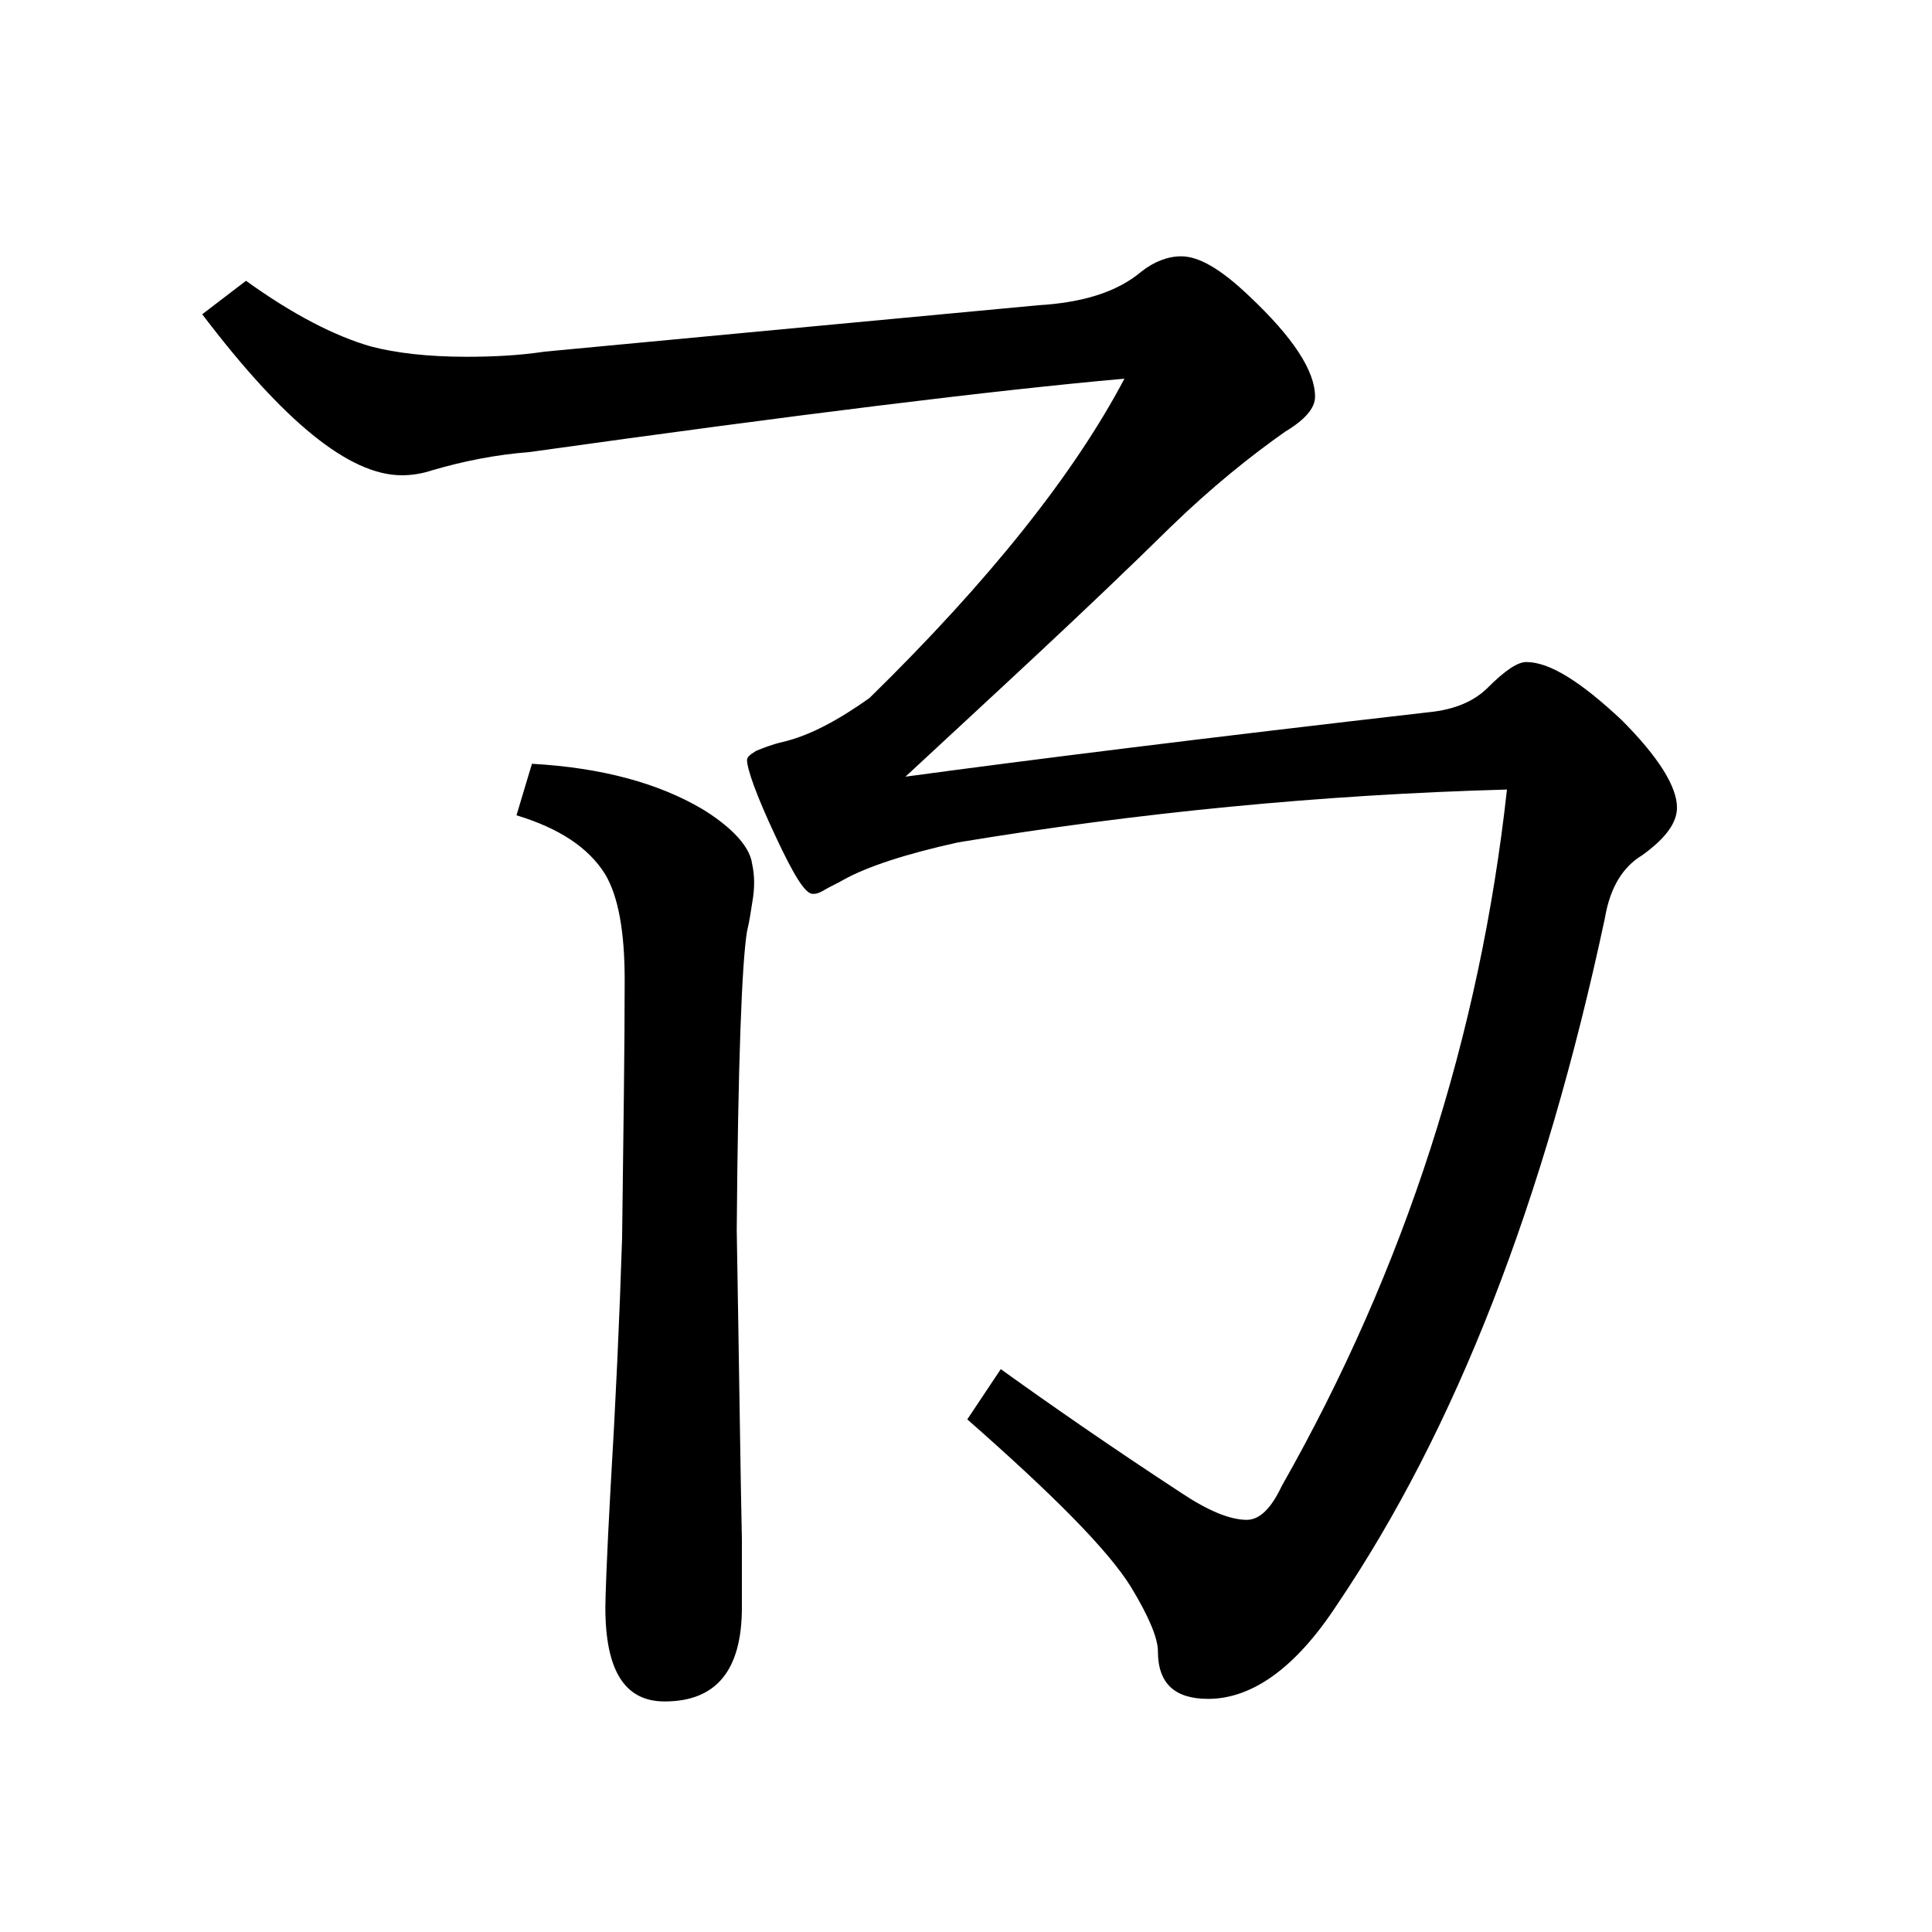 <?xml version="1.0" encoding="utf-8"?>
<!-- Generator: Adobe Illustrator 19.0.0, SVG Export Plug-In . SVG Version: 6.00 Build 0)  -->
<svg version="1.1" id="圖層_1" xmlns="http://www.w3.org/2000/svg" xmlns:xlink="http://www.w3.org/1999/xlink" x="0px" y="0px"
	 viewBox="45 -33.8 150 150" style="enable-background:new 45 -33.8 150 150;" xml:space="preserve">
<style type="text/css">
	.st0{enable-background:new    ;}
</style>
<g class="st0">
	<path d="M115.3,26.5c9.6-1.3,23.2-3,40.6-5c2.1-0.2,3.6-0.9,4.6-1.9c1.3-1.3,2.3-2,3-2c1.8,0,4.2,1.5,7.4,4.5
		c2.9,2.9,4.3,5.2,4.3,6.8c0,1.2-0.9,2.4-2.7,3.7c-1.5,0.9-2.5,2.5-2.9,4.9c-4.7,22-11.6,39.7-20.8,53.3c-3.2,4.9-6.6,7.3-10,7.3
		c-2.6,0-3.9-1.2-3.9-3.7c0-1-0.7-2.7-2.1-5c-1.8-2.9-6.1-7.2-12.7-13l2.6-3.9c3.9,2.8,8.5,6,14,9.6c2.1,1.4,3.8,2.1,5.1,2.1
		c1,0,1.9-0.9,2.7-2.6c9.6-16.9,15.4-35,17.5-54.1c-14.5,0.4-28.7,1.8-42.6,4.1c-4.1,0.9-7.1,1.9-8.9,2.9c-0.5,0.3-1,0.5-1.5,0.8
		s-0.7,0.3-0.9,0.3c-0.6,0-1.5-1.5-2.9-4.5c-1.5-3.2-2.2-5.2-2.2-5.9c0-0.2,0.2-0.4,0.7-0.7c0.5-0.2,1.2-0.5,2.1-0.7
		c2.1-0.5,4.3-1.7,6.7-3.4c9.3-9.1,15.9-17.4,19.8-24.8c-10.1,0.9-25.5,2.8-46.2,5.7c-2.6,0.2-5.1,0.7-7.5,1.4
		c-0.9,0.3-1.7,0.4-2.4,0.4c-4.1,0-9.2-4.2-15.5-12.5l3.4-2.6c3.6,2.6,6.9,4.3,9.7,5.1c1.9,0.5,4.4,0.8,7.4,0.8
		c2.1,0,4.1-0.1,6.1-0.4c12.7-1.2,25.5-2.4,38.3-3.6c3.4-0.2,6.1-1,8-2.6c1-0.8,2.1-1.2,3.1-1.2c1.4,0,3.1,1,5.3,3.1
		c3.4,3.2,5.1,5.8,5.1,7.8c0,0.9-0.8,1.8-2.3,2.7c-2.7,1.9-5.7,4.3-8.9,7.4C129.3,13.6,122.3,20,115.3,26.5z M103.4,36.3
		c-0.1,0.6-0.2,1.4-0.4,2.2c-0.4,2.4-0.7,10.2-0.8,23.2c0.2,11.6,0.3,19.6,0.4,24v5.3c0,4.9-2,7.3-6,7.3c-3.1,0-4.6-2.4-4.6-7.3
		c0-0.7,0.1-3.8,0.4-9.2c0.4-6.7,0.7-13.2,0.9-19.5c0.1-8.1,0.2-14.8,0.2-20c0-3.8-0.5-6.5-1.5-8.2c-1.3-2.1-3.6-3.6-6.9-4.6l1.2-4
		c5.4,0.3,9.8,1.5,13.2,3.5c1,0.6,1.9,1.3,2.5,1.9c0.8,0.8,1.3,1.6,1.4,2.4C103.6,34.2,103.6,35.2,103.4,36.3z"/>
</g>
</svg>
